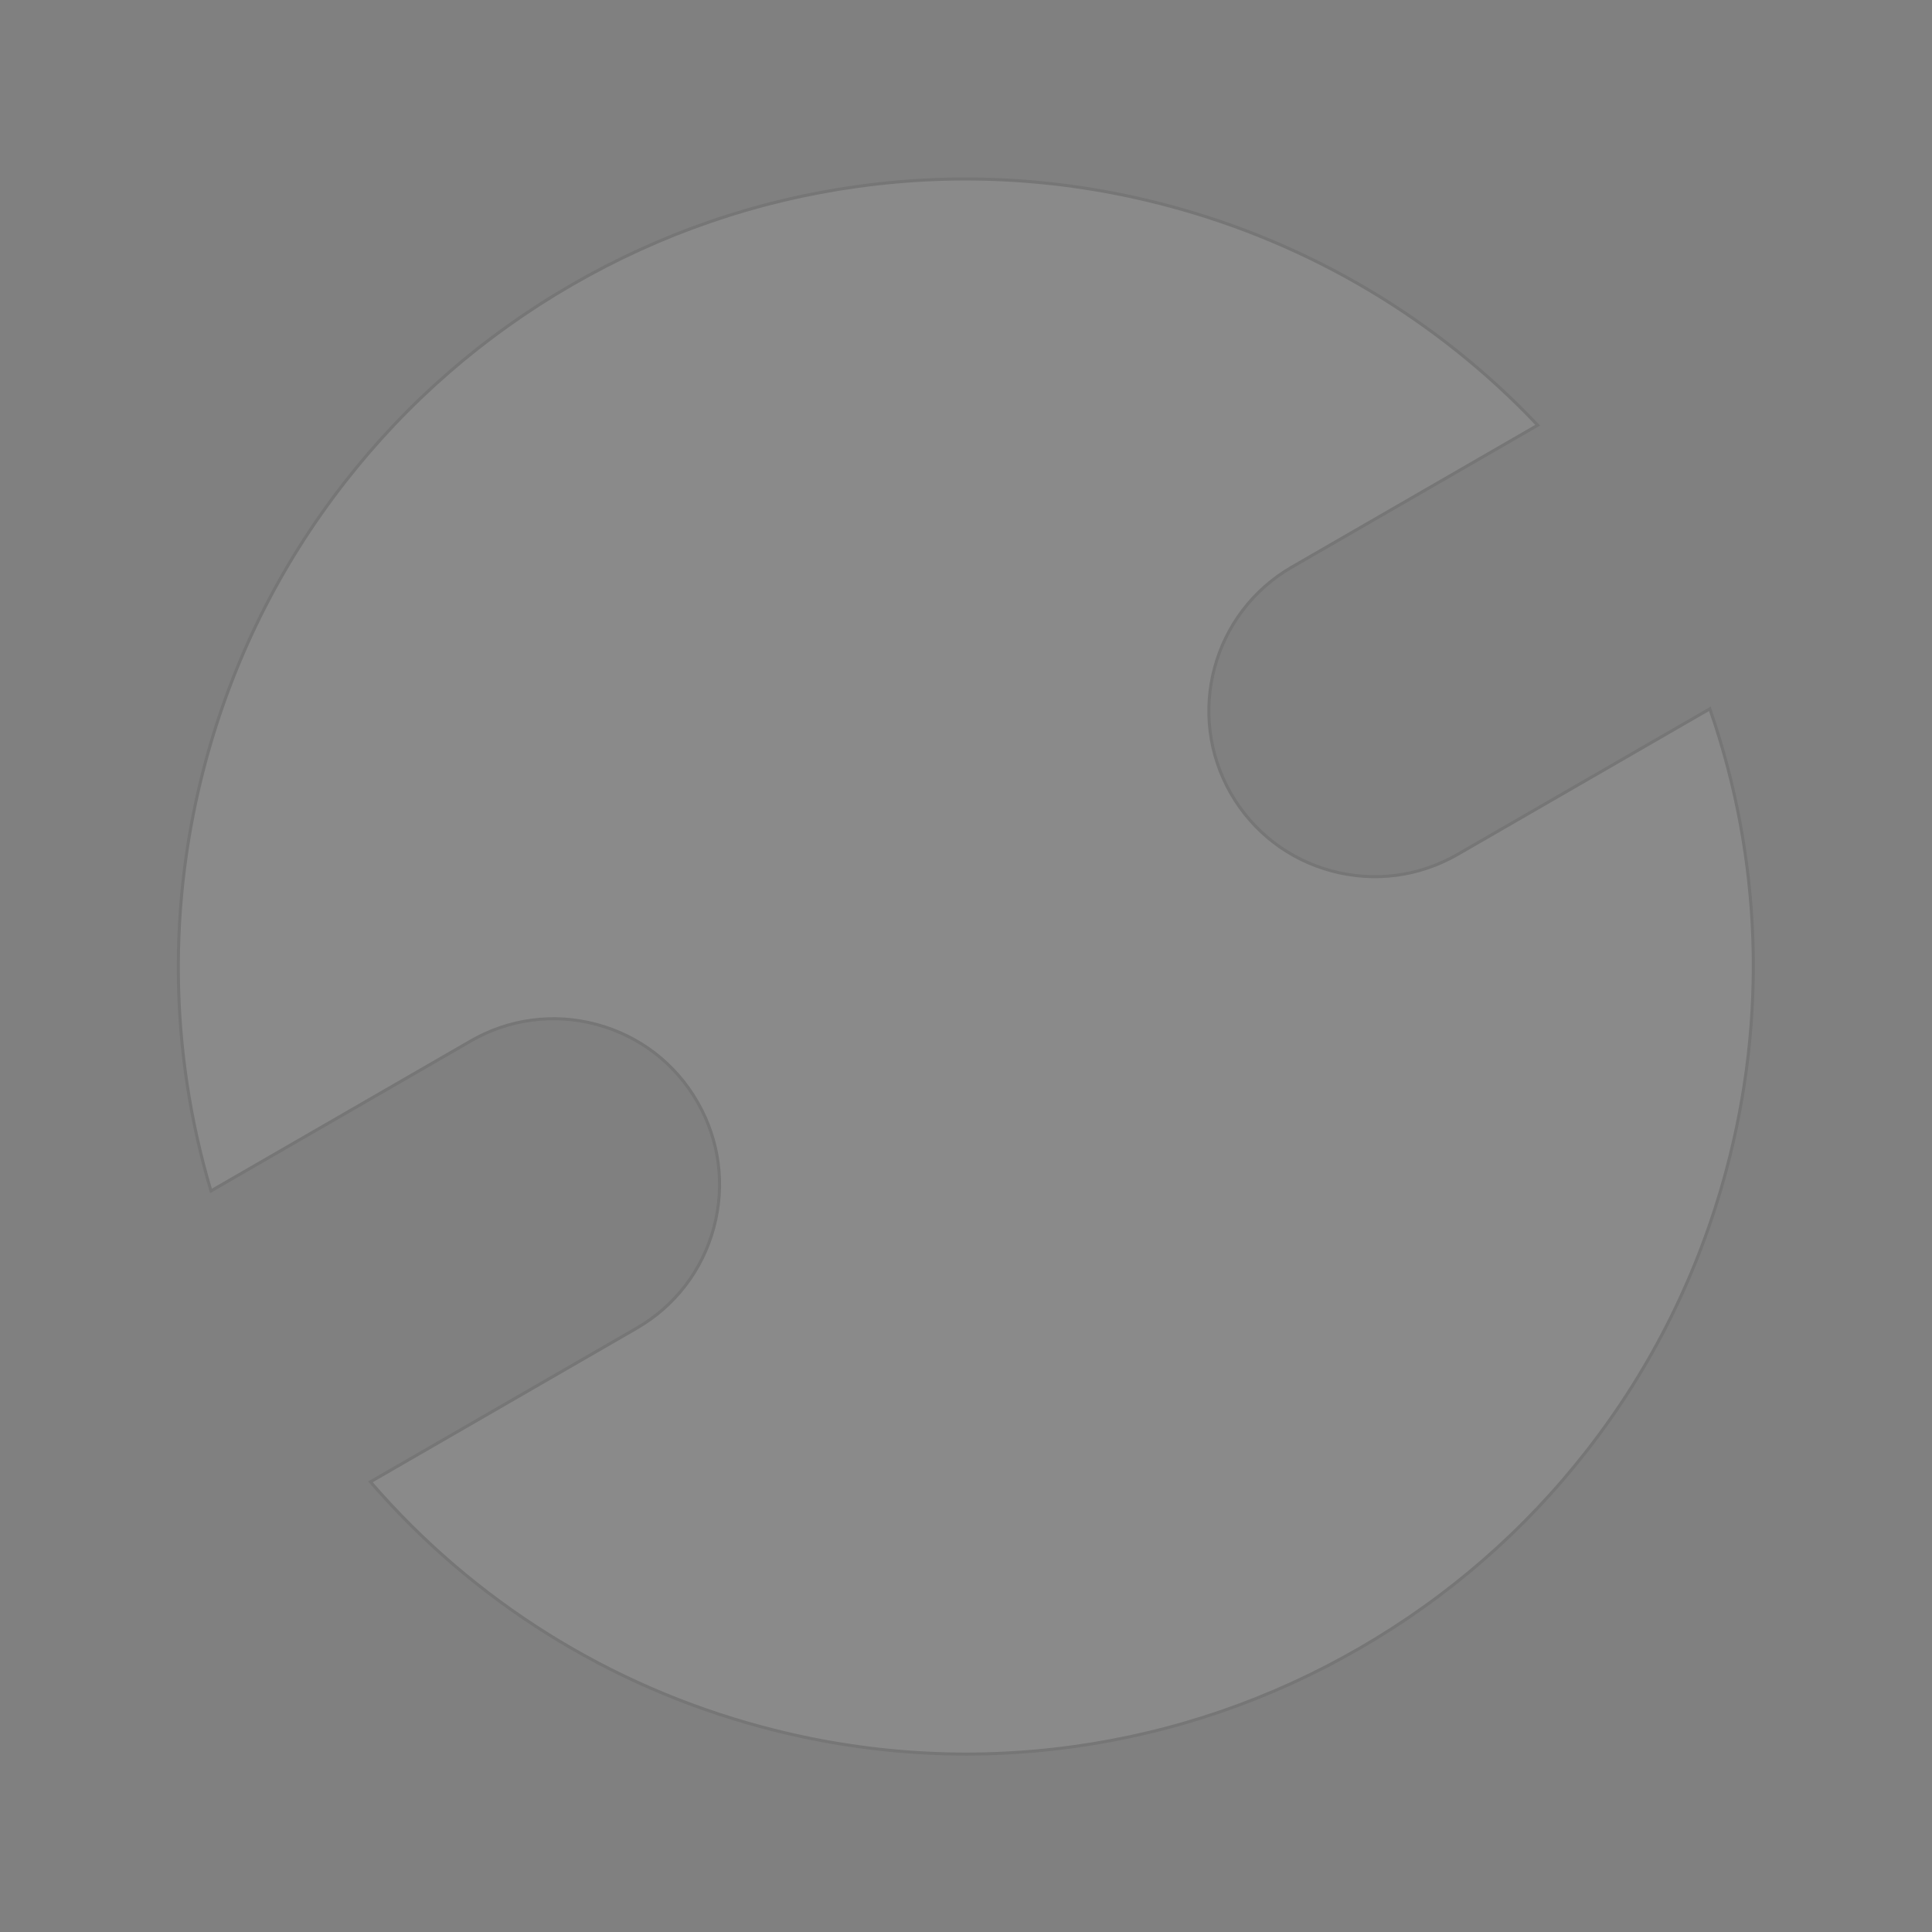 <svg xmlns="http://www.w3.org/2000/svg" width="638.781" height="638.78" viewBox="0 0 638.781 638.78"><rect x="0" y="0" width="638.781" height="638.78" fill="#808080" stroke="none"/><g id="Path_15" data-name="Path 15" transform="matrix(0.966, 0.259, -0.259, 0.966, -145.391, -516.617)" fill="#fff" opacity="0.08"><path d="M 665.323 947.508 C 612.953 947.508 562.487 932.033 519.338 902.749 L 591.163 830.925 C 601.521 820.571 607.225 806.803 607.225 792.157 C 607.225 777.51 601.521 763.742 591.163 753.388 C 580.805 743.031 567.035 737.326 552.391 737.326 C 537.746 737.326 523.976 743.031 513.618 753.389 L 443.514 823.493 C 418.342 782.602 405.038 735.494 405.038 687.222 C 405.038 652.083 411.919 617.995 425.491 585.908 C 438.599 554.915 457.365 527.08 481.269 503.176 C 505.173 479.273 533.009 460.507 564.004 447.398 C 596.093 433.827 630.182 426.946 665.323 426.946 C 713.595 426.946 760.701 440.249 801.588 465.419 L 735.22 531.786 C 713.841 553.166 713.841 587.952 735.22 609.331 C 745.582 619.685 759.35 625.387 773.988 625.387 C 788.632 625.387 802.403 619.685 812.765 609.331 L 880.848 541.249 C 910.127 584.392 925.6 634.855 925.6 687.222 C 925.6 722.361 918.719 756.449 905.148 788.538 C 892.038 819.533 873.272 847.369 849.37 871.273 C 825.466 895.177 797.631 913.945 766.638 927.053 C 734.55 940.626 700.463 947.508 665.323 947.508 Z" stroke="none"></path><path d="M 665.323 947.008 C 700.395 947.008 734.417 940.139 766.443 926.593 C 797.377 913.509 825.158 894.778 849.016 870.919 C 872.873 847.062 891.603 819.279 904.687 788.343 C 918.232 756.316 925.1 722.294 925.1 687.222 C 925.1 635.157 909.777 584.981 880.774 542.03 L 813.118 609.685 C 802.662 620.133 788.765 625.887 773.988 625.887 C 759.217 625.887 745.323 620.133 734.867 609.685 C 713.293 588.111 713.293 553.007 734.867 531.433 L 800.786 465.513 C 760.102 440.604 713.292 427.446 665.323 427.446 C 630.249 427.446 596.226 434.314 564.199 447.859 C 533.264 460.942 505.481 479.672 481.623 503.53 C 457.765 527.388 439.034 555.169 425.951 586.103 C 412.406 618.128 405.538 652.15 405.538 687.222 C 405.538 735.192 418.697 782.003 443.609 822.691 L 513.265 753.035 C 523.717 742.583 537.612 736.826 552.391 736.826 C 567.169 736.826 581.064 742.583 591.516 753.035 C 601.969 763.483 607.725 777.376 607.725 792.157 C 607.725 806.937 601.969 820.831 591.517 831.278 L 520.12 902.675 C 563.075 931.683 613.256 947.008 665.323 947.008 M 665.323 948.008 C 612.65 948.008 561.899 932.383 518.558 902.823 L 590.809 830.571 C 601.073 820.312 606.725 806.669 606.725 792.157 C 606.725 777.644 601.073 764.001 590.809 753.742 C 580.546 743.479 566.902 737.826 552.391 737.826 C 537.88 737.826 524.235 743.479 513.972 753.742 L 443.421 824.293 C 417.978 783.19 404.538 735.792 404.538 687.222 C 404.538 652.015 411.433 617.863 425.03 585.713 C 438.164 554.66 456.967 526.772 480.916 502.822 C 504.866 478.874 532.755 460.071 563.809 446.938 C 595.96 433.34 630.115 426.446 665.323 426.446 C 713.901 426.446 761.297 439.89 802.388 465.326 L 735.574 532.14 C 714.39 553.324 714.39 587.794 735.574 608.978 C 745.841 619.237 759.484 624.887 773.988 624.887 C 788.498 624.887 802.144 619.237 812.412 608.978 L 880.922 540.468 C 910.483 583.812 926.1 634.558 926.1 687.222 C 926.1 722.429 919.206 756.582 905.608 788.733 C 892.474 819.787 873.672 847.677 849.723 871.626 C 825.774 895.576 797.886 914.38 766.833 927.514 C 734.682 941.113 700.53 948.008 665.323 948.008 Z" stroke="none" fill="#000"></path></g></svg>